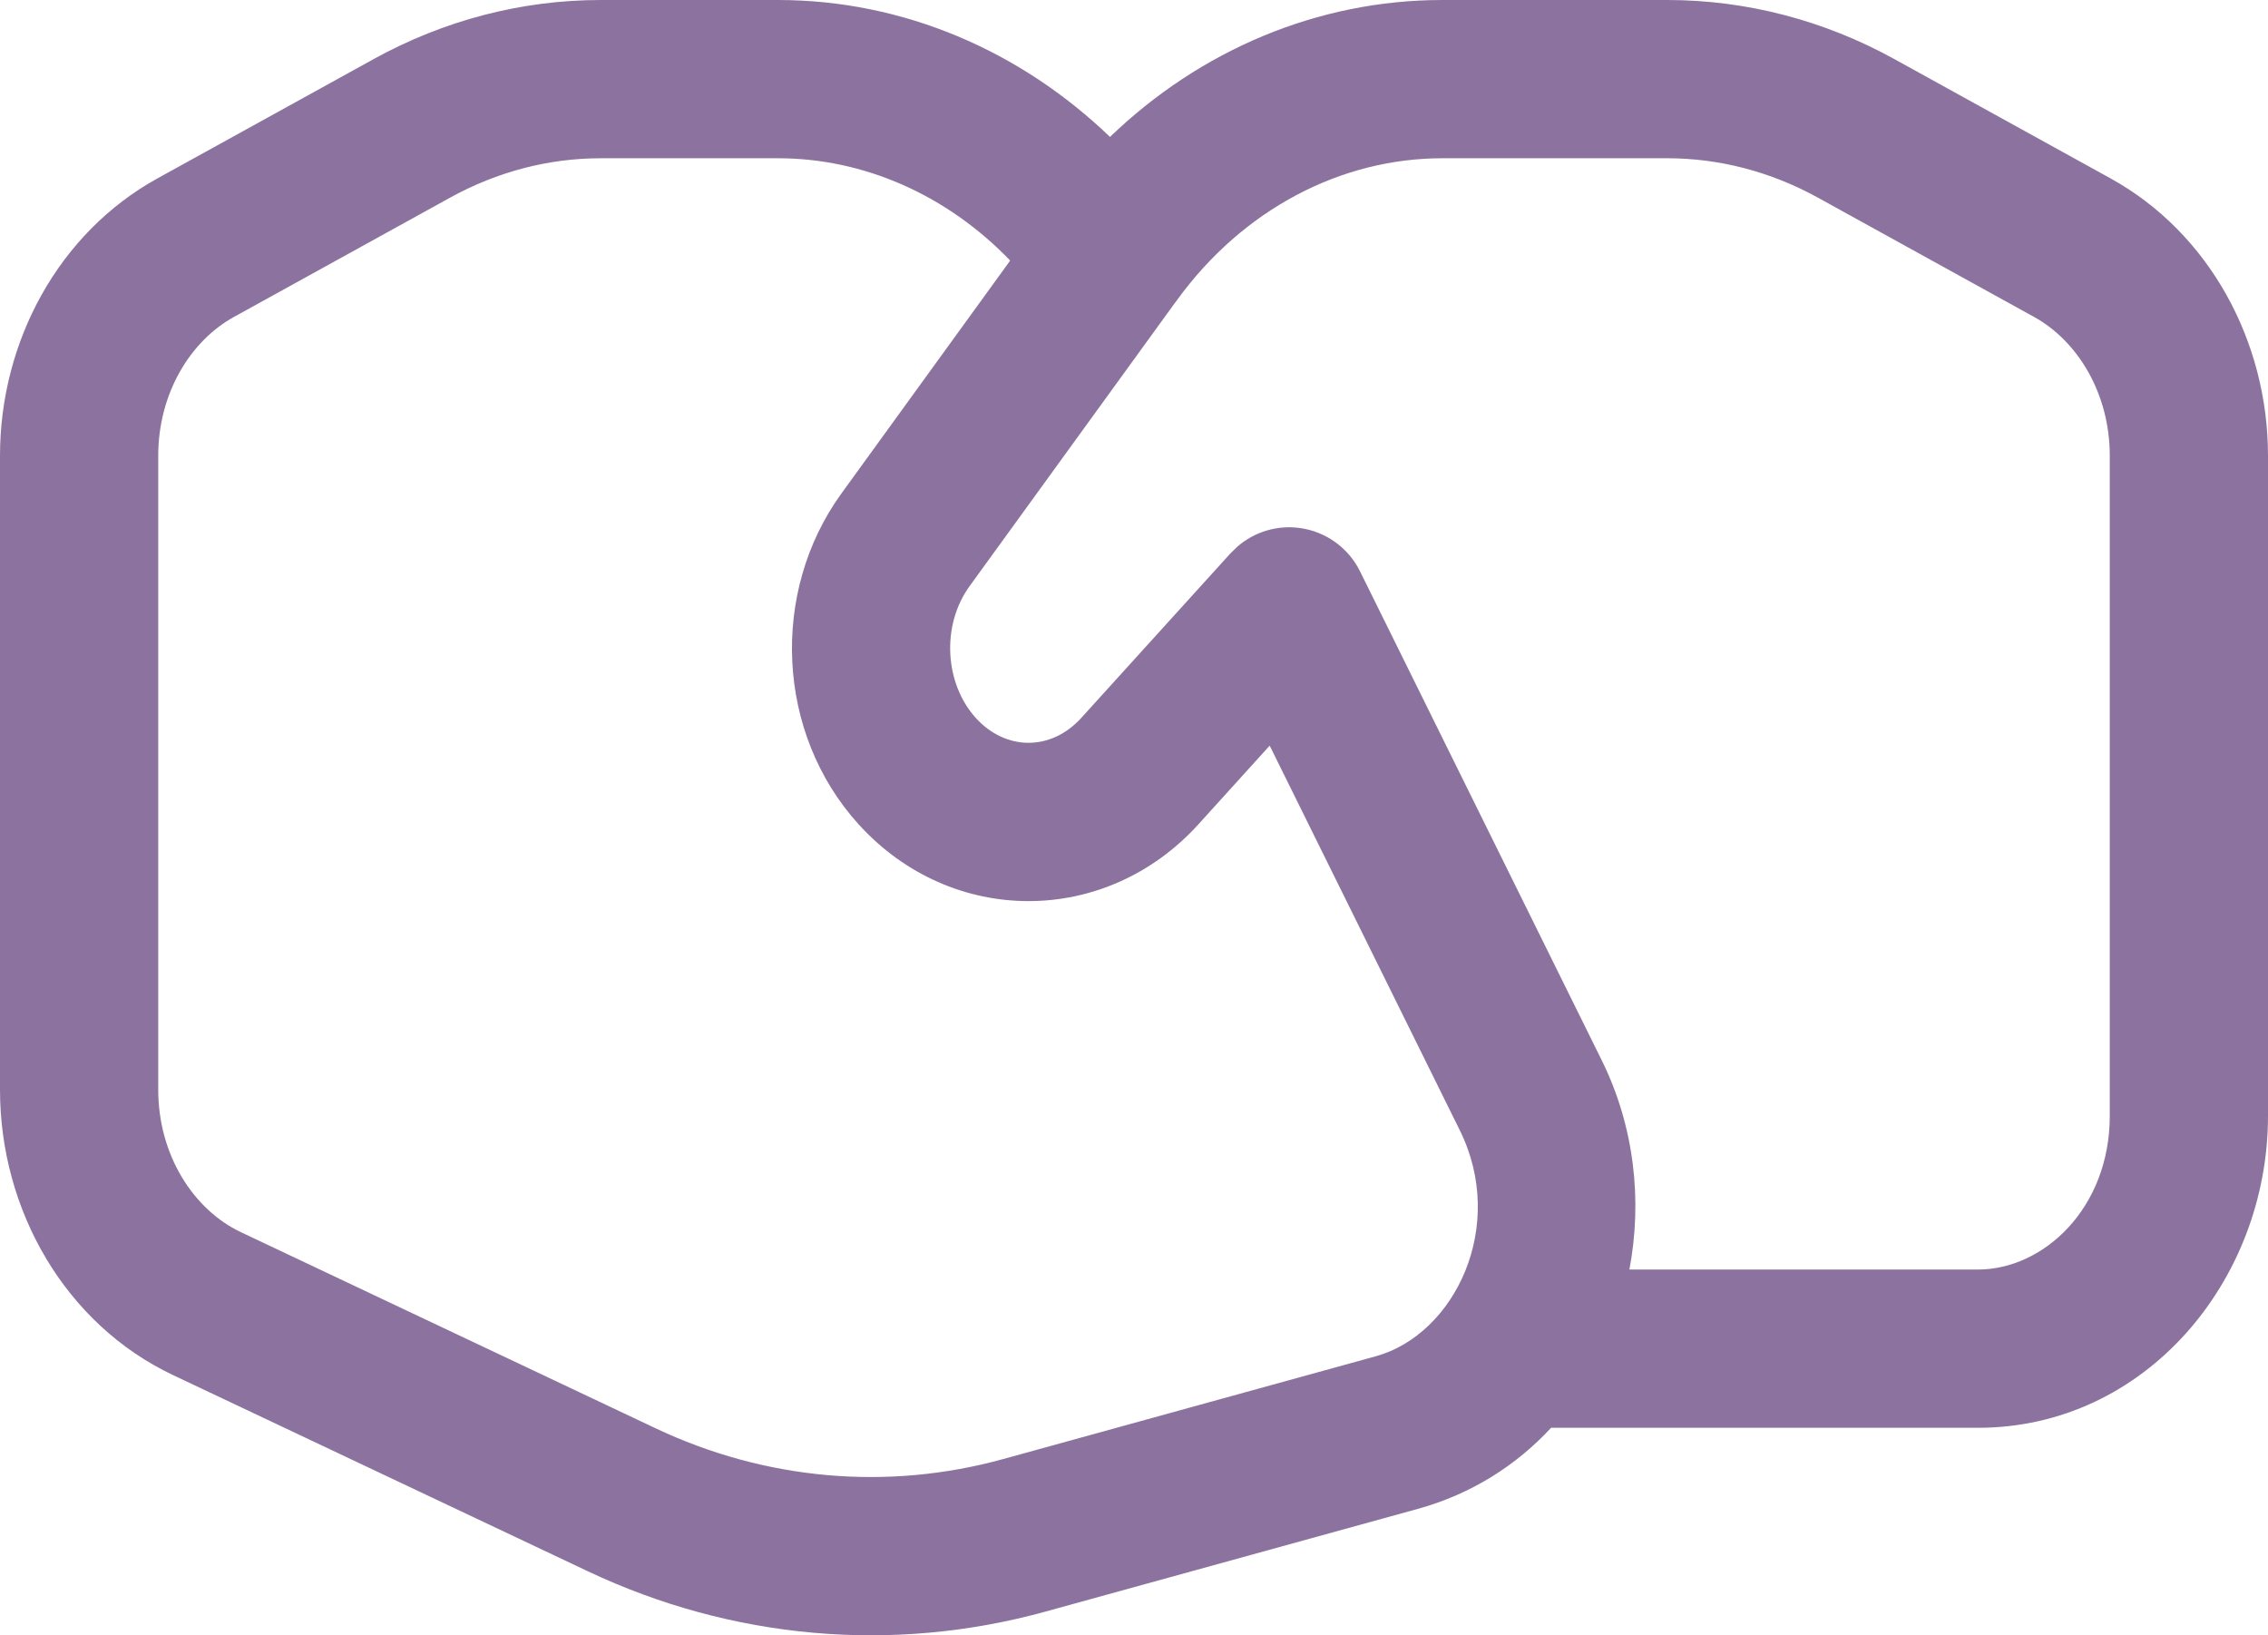 <svg width="86" height="62" viewBox="0 0 86 62" fill="none" xmlns="http://www.w3.org/2000/svg">
<path d="M80 17.281C80 14.924 78.791 12.933 77.129 12.016L68.93 7.492C67.142 6.506 65.189 6 63.223 6H54.691C50.862 6 47.139 7.919 44.625 11.387L44.523 11.523L36.766 22.223C35.686 23.712 35.818 25.913 37 27.219C38.141 28.477 39.859 28.477 41 27.219L46.66 20.977L46.926 20.719C47.575 20.159 48.437 19.899 49.297 20.02C50.28 20.157 51.13 20.771 51.57 21.66L60.734 40.195C61.976 42.706 62.282 45.515 61.785 48.133H75C77.491 48.133 80 45.807 80 42.305V17.281ZM6 41.312C6 43.808 7.349 45.871 9.133 46.715L24.852 54.148C29.03 56.124 33.659 56.527 38.047 55.316L52.164 51.422C55.172 50.592 57.149 46.484 55.355 42.855L48.145 28.27L45.445 31.25C41.923 35.136 36.077 35.136 32.555 31.25C29.436 27.809 29.19 22.455 31.91 18.703L38.305 9.879C35.906 7.388 32.759 6 29.5 6H22.777C20.811 6 18.858 6.506 17.07 7.492L8.871 12.016C7.209 12.933 6 14.924 6 17.281V41.312ZM86 42.305C86 48.552 81.346 54.133 75 54.133H58.816C57.497 55.556 55.795 56.646 53.762 57.207L39.641 61.102C33.852 62.698 27.748 62.154 22.285 59.57L6.566 52.137C2.468 50.199 0 45.878 0 41.312V17.281C0 12.954 2.216 8.835 5.973 6.762L14.172 2.238C16.827 0.773 19.775 0 22.777 0H29.5C34.263 0 38.701 1.933 42.09 5.191C45.505 1.904 49.964 0 54.691 0H63.223C66.225 0 69.173 0.773 71.828 2.238L80.027 6.762C83.784 8.835 86 12.954 86 17.281V42.305Z" fill="#8C739F"/>
</svg>
